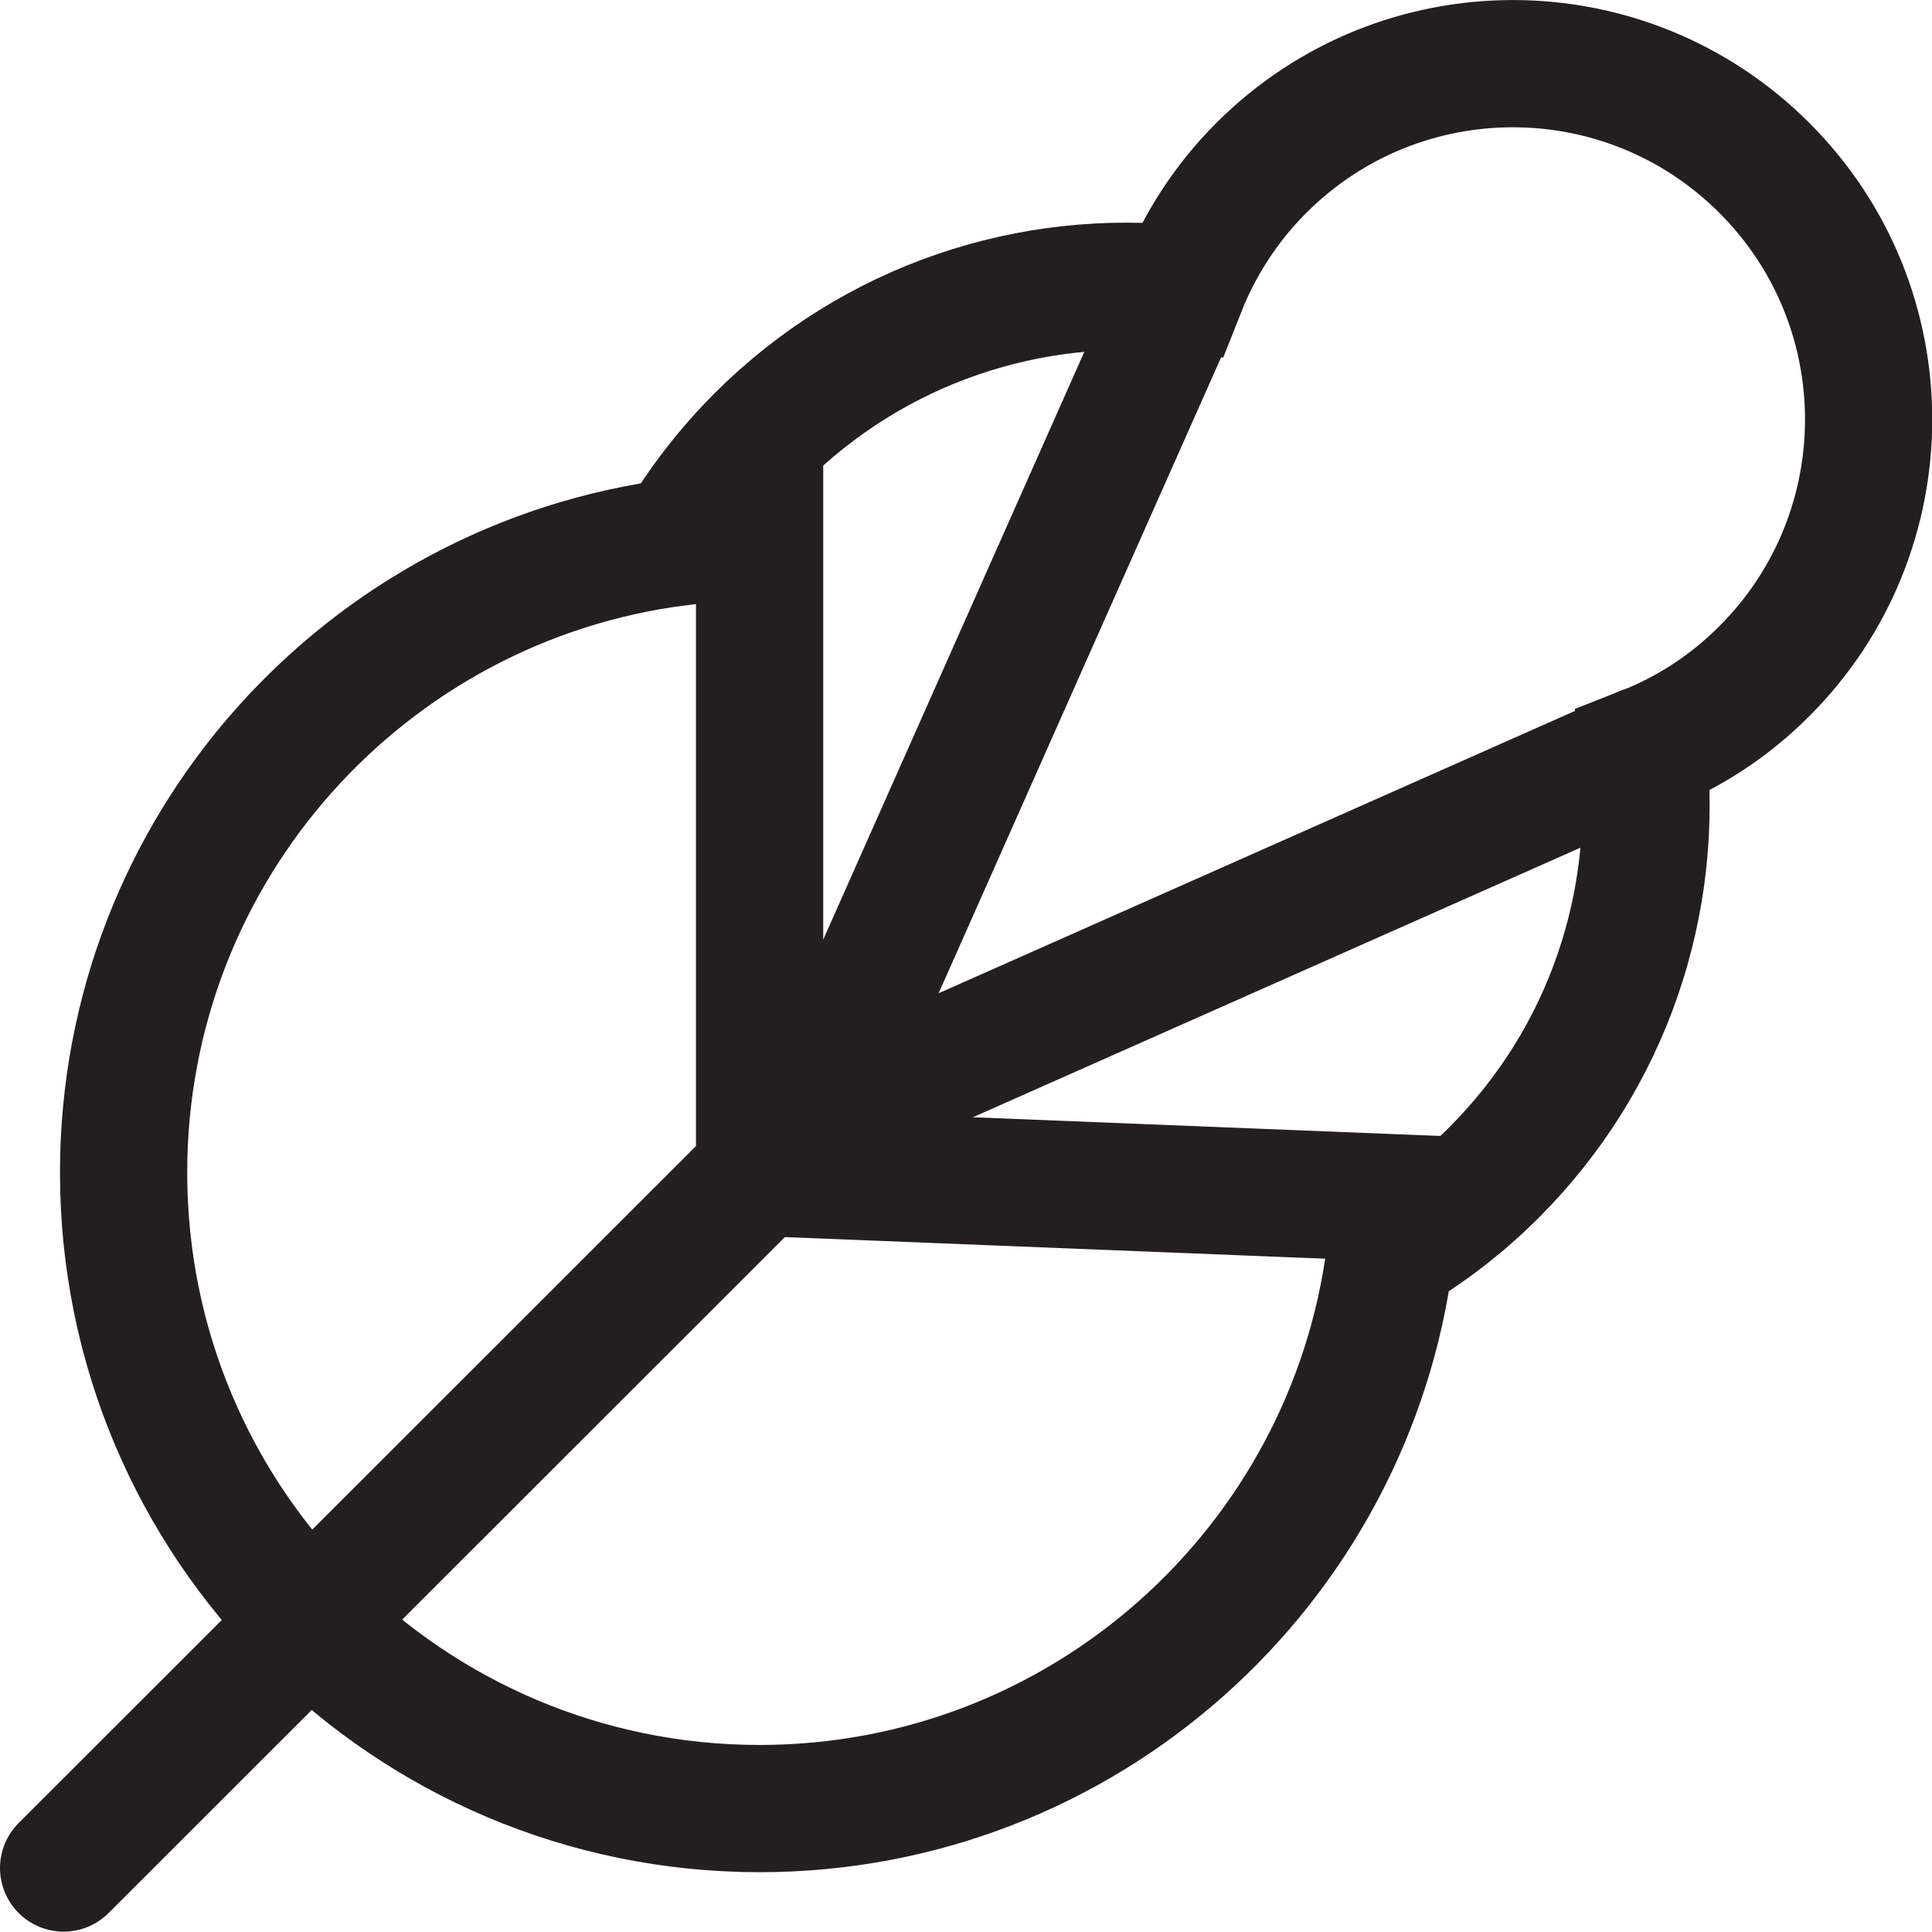 <?xml version="1.0" encoding="UTF-8"?>
<svg id="Layer_2" data-name="Layer 2" xmlns="http://www.w3.org/2000/svg" viewBox="0 0 106.29 106.27">
  <g id="Layer_1-2" data-name="Layer 1">
    <g>
      <polyline points="3.5 102.77 41.79 64.5 80.5 66.05" fill="none" stroke="#231f20" stroke-linecap="round" stroke-miterlimit="10" stroke-width="7"/>
      <path d="M76.48,68.93c2.04-1.2,3.96-2.67,5.71-4.42,6.35-6.35,9.08-14.94,8.21-23.22,2.43-.95,4.71-2.4,6.67-4.37,7.64-7.64,7.65-20.03,0-27.68s-20.03-7.65-27.68,0c-1.96,1.96-3.41,4.24-4.37,6.67-8.28-.88-16.88,1.85-23.23,8.2-1.75,1.75-3.22,3.67-4.43,5.71-17.23,2.17-30.56,16.87-30.56,34.69,0,19.32,15.66,34.98,34.98,34.99,17.82,0,32.52-13.32,34.7-30.55Z" fill="none" stroke="#231f20" stroke-linecap="round" stroke-miterlimit="10" stroke-width="7"/>
      <line x1="41.79" y1="64.5" x2="41.79" y2="25.78" fill="none" stroke="#231f20" stroke-linecap="round" stroke-miterlimit="10" stroke-width="7"/>
      <polyline points="90.39 41.28 44.75 61.53 65.02 15.9" fill="none" stroke="#231f20" stroke-linecap="round" stroke-miterlimit="10" stroke-width="7"/>
    </g>
  </g>
</svg>